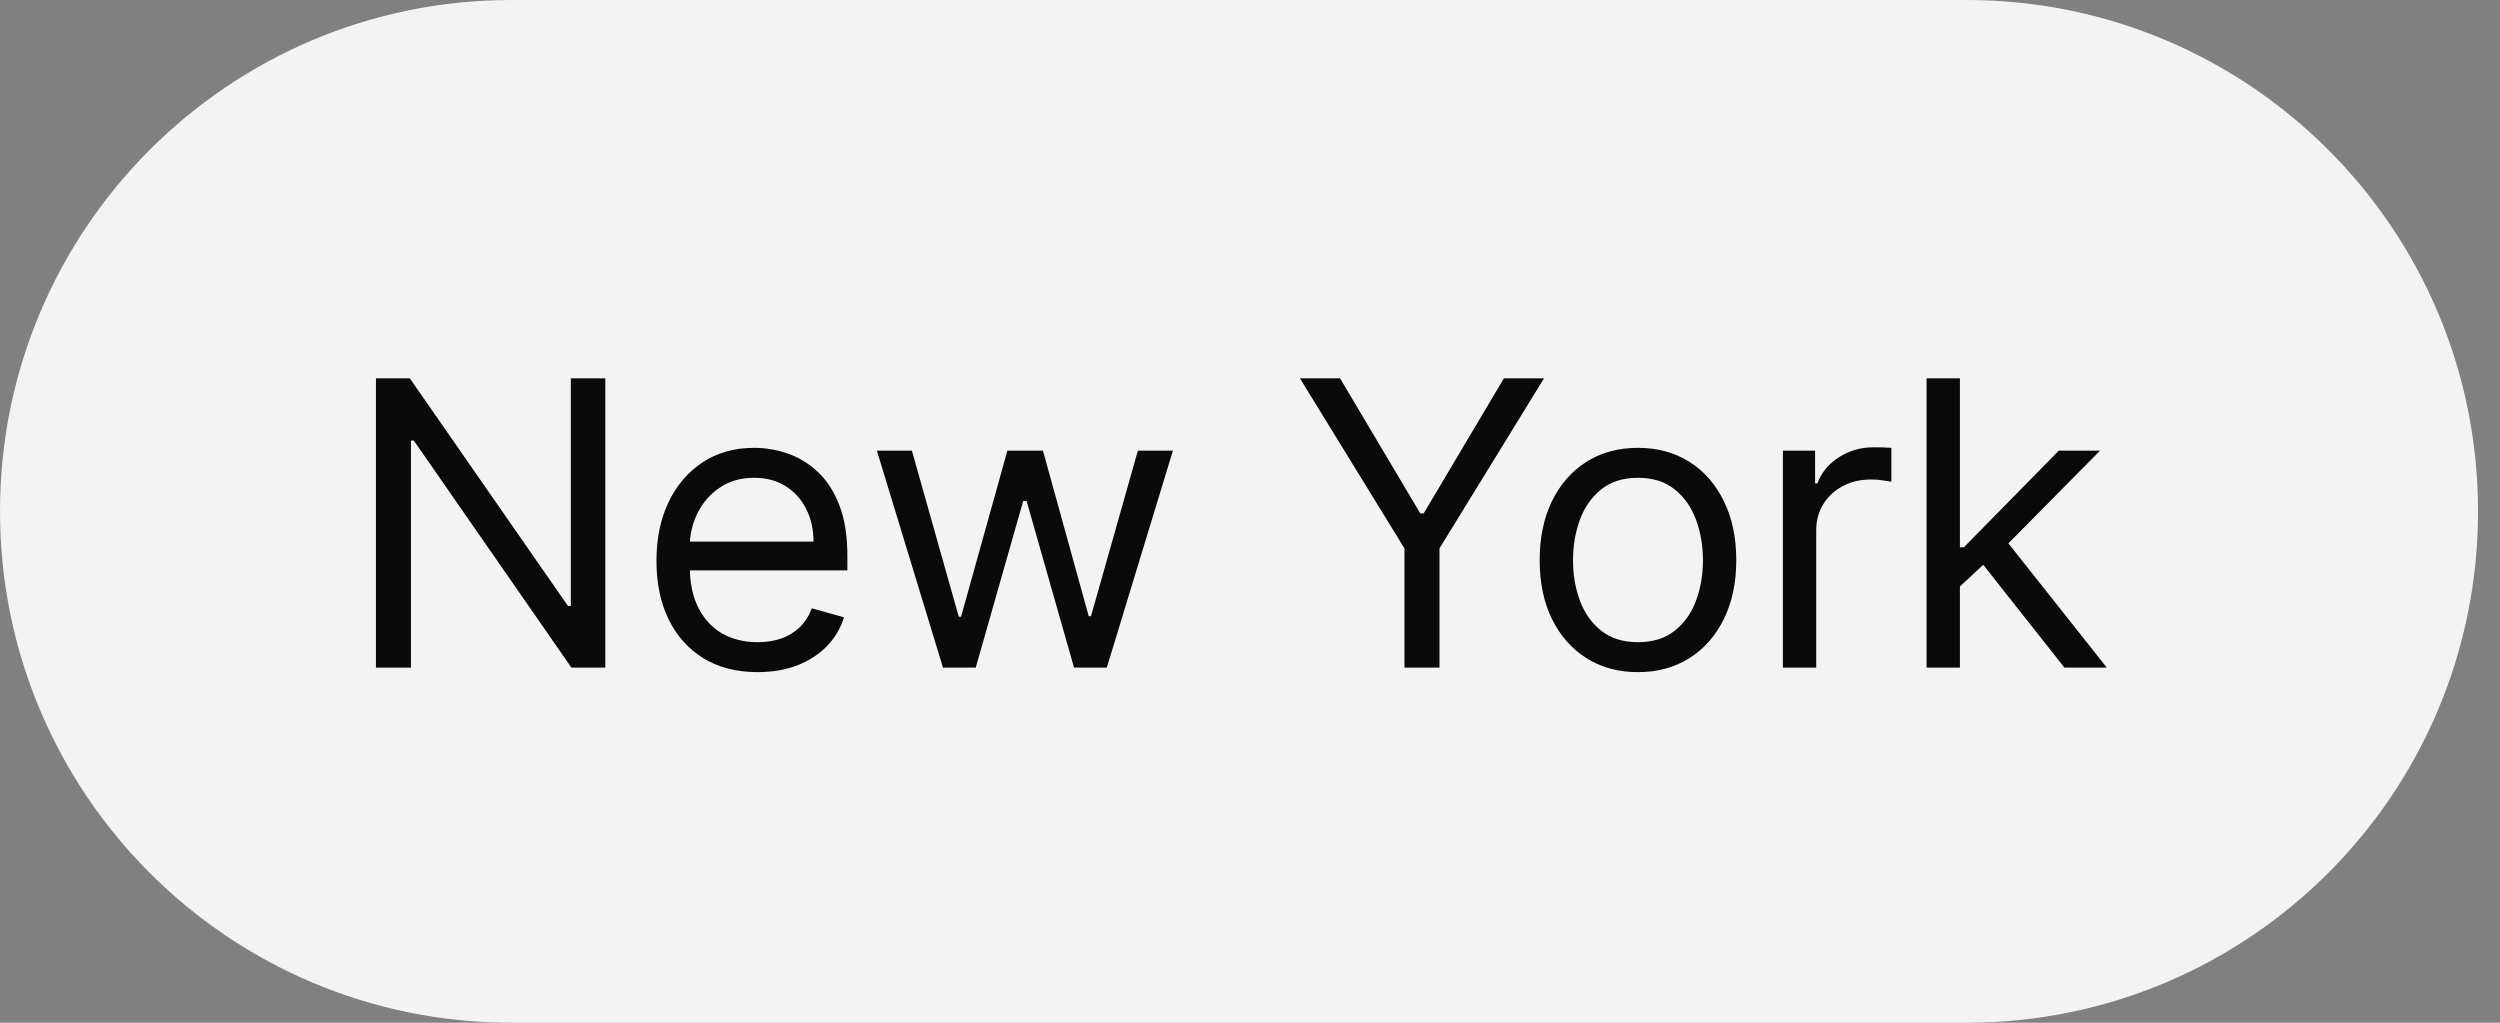 <svg width="88" height="36" viewBox="0 0 88 36" fill="none" xmlns="http://www.w3.org/2000/svg">
<rect x="0" y="0" width="88" height="36" fill="#808080" stroke="none"/>
<path d="M0 18C0 8.059 8.059 0 18 0H69.227C79.168 0 87.227 8.059 87.227 18C87.227 27.941 79.168 36 69.227 36H18C8.059 36 0 27.941 0 18Z" fill="white" fill-opacity="0.9"/>
<path d="M21.307 13.318V23.5H20.114L14.565 15.506H14.466V23.5H13.233V13.318H14.426L19.994 21.332H20.094V13.318H21.307ZM26.666 23.659C25.93 23.659 25.296 23.497 24.762 23.172C24.232 22.844 23.822 22.386 23.534 21.8C23.249 21.21 23.107 20.524 23.107 19.741C23.107 18.959 23.249 18.27 23.534 17.673C23.822 17.073 24.224 16.606 24.737 16.271C25.254 15.933 25.858 15.764 26.547 15.764C26.945 15.764 27.337 15.831 27.725 15.963C28.113 16.096 28.466 16.311 28.784 16.609C29.102 16.904 29.356 17.296 29.545 17.783C29.734 18.27 29.828 18.87 29.828 19.582V20.079H23.942V19.065H28.635C28.635 18.634 28.549 18.25 28.376 17.912C28.207 17.574 27.965 17.307 27.651 17.111C27.339 16.916 26.971 16.818 26.547 16.818C26.079 16.818 25.675 16.934 25.334 17.166C24.996 17.395 24.736 17.693 24.553 18.061C24.371 18.429 24.28 18.823 24.28 19.244V19.921C24.28 20.497 24.379 20.986 24.578 21.387C24.78 21.785 25.06 22.088 25.418 22.297C25.776 22.502 26.192 22.605 26.666 22.605C26.974 22.605 27.253 22.562 27.501 22.476C27.753 22.386 27.97 22.254 28.153 22.078C28.335 21.899 28.476 21.677 28.575 21.412L29.709 21.73C29.59 22.115 29.389 22.453 29.107 22.744C28.826 23.033 28.477 23.258 28.063 23.421C27.649 23.579 27.183 23.659 26.666 23.659ZM33.193 23.5L30.866 15.864H32.099L33.749 21.71H33.829L35.46 15.864H36.712L38.323 21.69H38.403L40.053 15.864H41.286L38.96 23.5H37.806L36.136 17.634H36.017L34.346 23.5H33.193ZM45.758 13.318H47.17L49.994 18.071H50.114L52.937 13.318H54.349L50.67 19.304V23.5H49.437V19.304L45.758 13.318ZM57.657 23.659C56.967 23.659 56.362 23.495 55.842 23.167C55.325 22.839 54.921 22.38 54.629 21.79C54.341 21.2 54.196 20.51 54.196 19.722C54.196 18.926 54.341 18.232 54.629 17.639C54.921 17.045 55.325 16.584 55.842 16.256C56.362 15.928 56.967 15.764 57.657 15.764C58.346 15.764 58.949 15.928 59.466 16.256C59.987 16.584 60.391 17.045 60.679 17.639C60.971 18.232 61.117 18.926 61.117 19.722C61.117 20.51 60.971 21.2 60.679 21.79C60.391 22.38 59.987 22.839 59.466 23.167C58.949 23.495 58.346 23.659 57.657 23.659ZM57.657 22.605C58.18 22.605 58.611 22.471 58.949 22.202C59.287 21.934 59.538 21.581 59.7 21.143C59.862 20.706 59.944 20.232 59.944 19.722C59.944 19.211 59.862 18.736 59.7 18.295C59.538 17.854 59.287 17.498 58.949 17.226C58.611 16.954 58.18 16.818 57.657 16.818C57.133 16.818 56.702 16.954 56.364 17.226C56.026 17.498 55.776 17.854 55.613 18.295C55.451 18.736 55.37 19.211 55.37 19.722C55.37 20.232 55.451 20.706 55.613 21.143C55.776 21.581 56.026 21.934 56.364 22.202C56.702 22.471 57.133 22.605 57.657 22.605ZM62.758 23.5V15.864H63.891V17.017H63.971C64.11 16.639 64.362 16.333 64.726 16.097C65.091 15.862 65.502 15.744 65.959 15.744C66.045 15.744 66.153 15.746 66.282 15.749C66.412 15.753 66.509 15.758 66.576 15.764V16.957C66.536 16.947 66.445 16.933 66.302 16.913C66.163 16.889 66.016 16.878 65.86 16.878C65.489 16.878 65.157 16.956 64.865 17.111C64.577 17.264 64.348 17.476 64.179 17.748C64.014 18.016 63.931 18.323 63.931 18.668V23.5H62.758ZM68.91 20.716L68.89 19.264H69.129L72.469 15.864H73.921L70.362 19.463H70.262L68.91 20.716ZM67.816 23.5V13.318H68.989V23.5H67.816ZM72.668 23.5L69.685 19.722L70.521 18.906L74.16 23.5H72.668Z" fill="#0A0A0A"/>
</svg>
